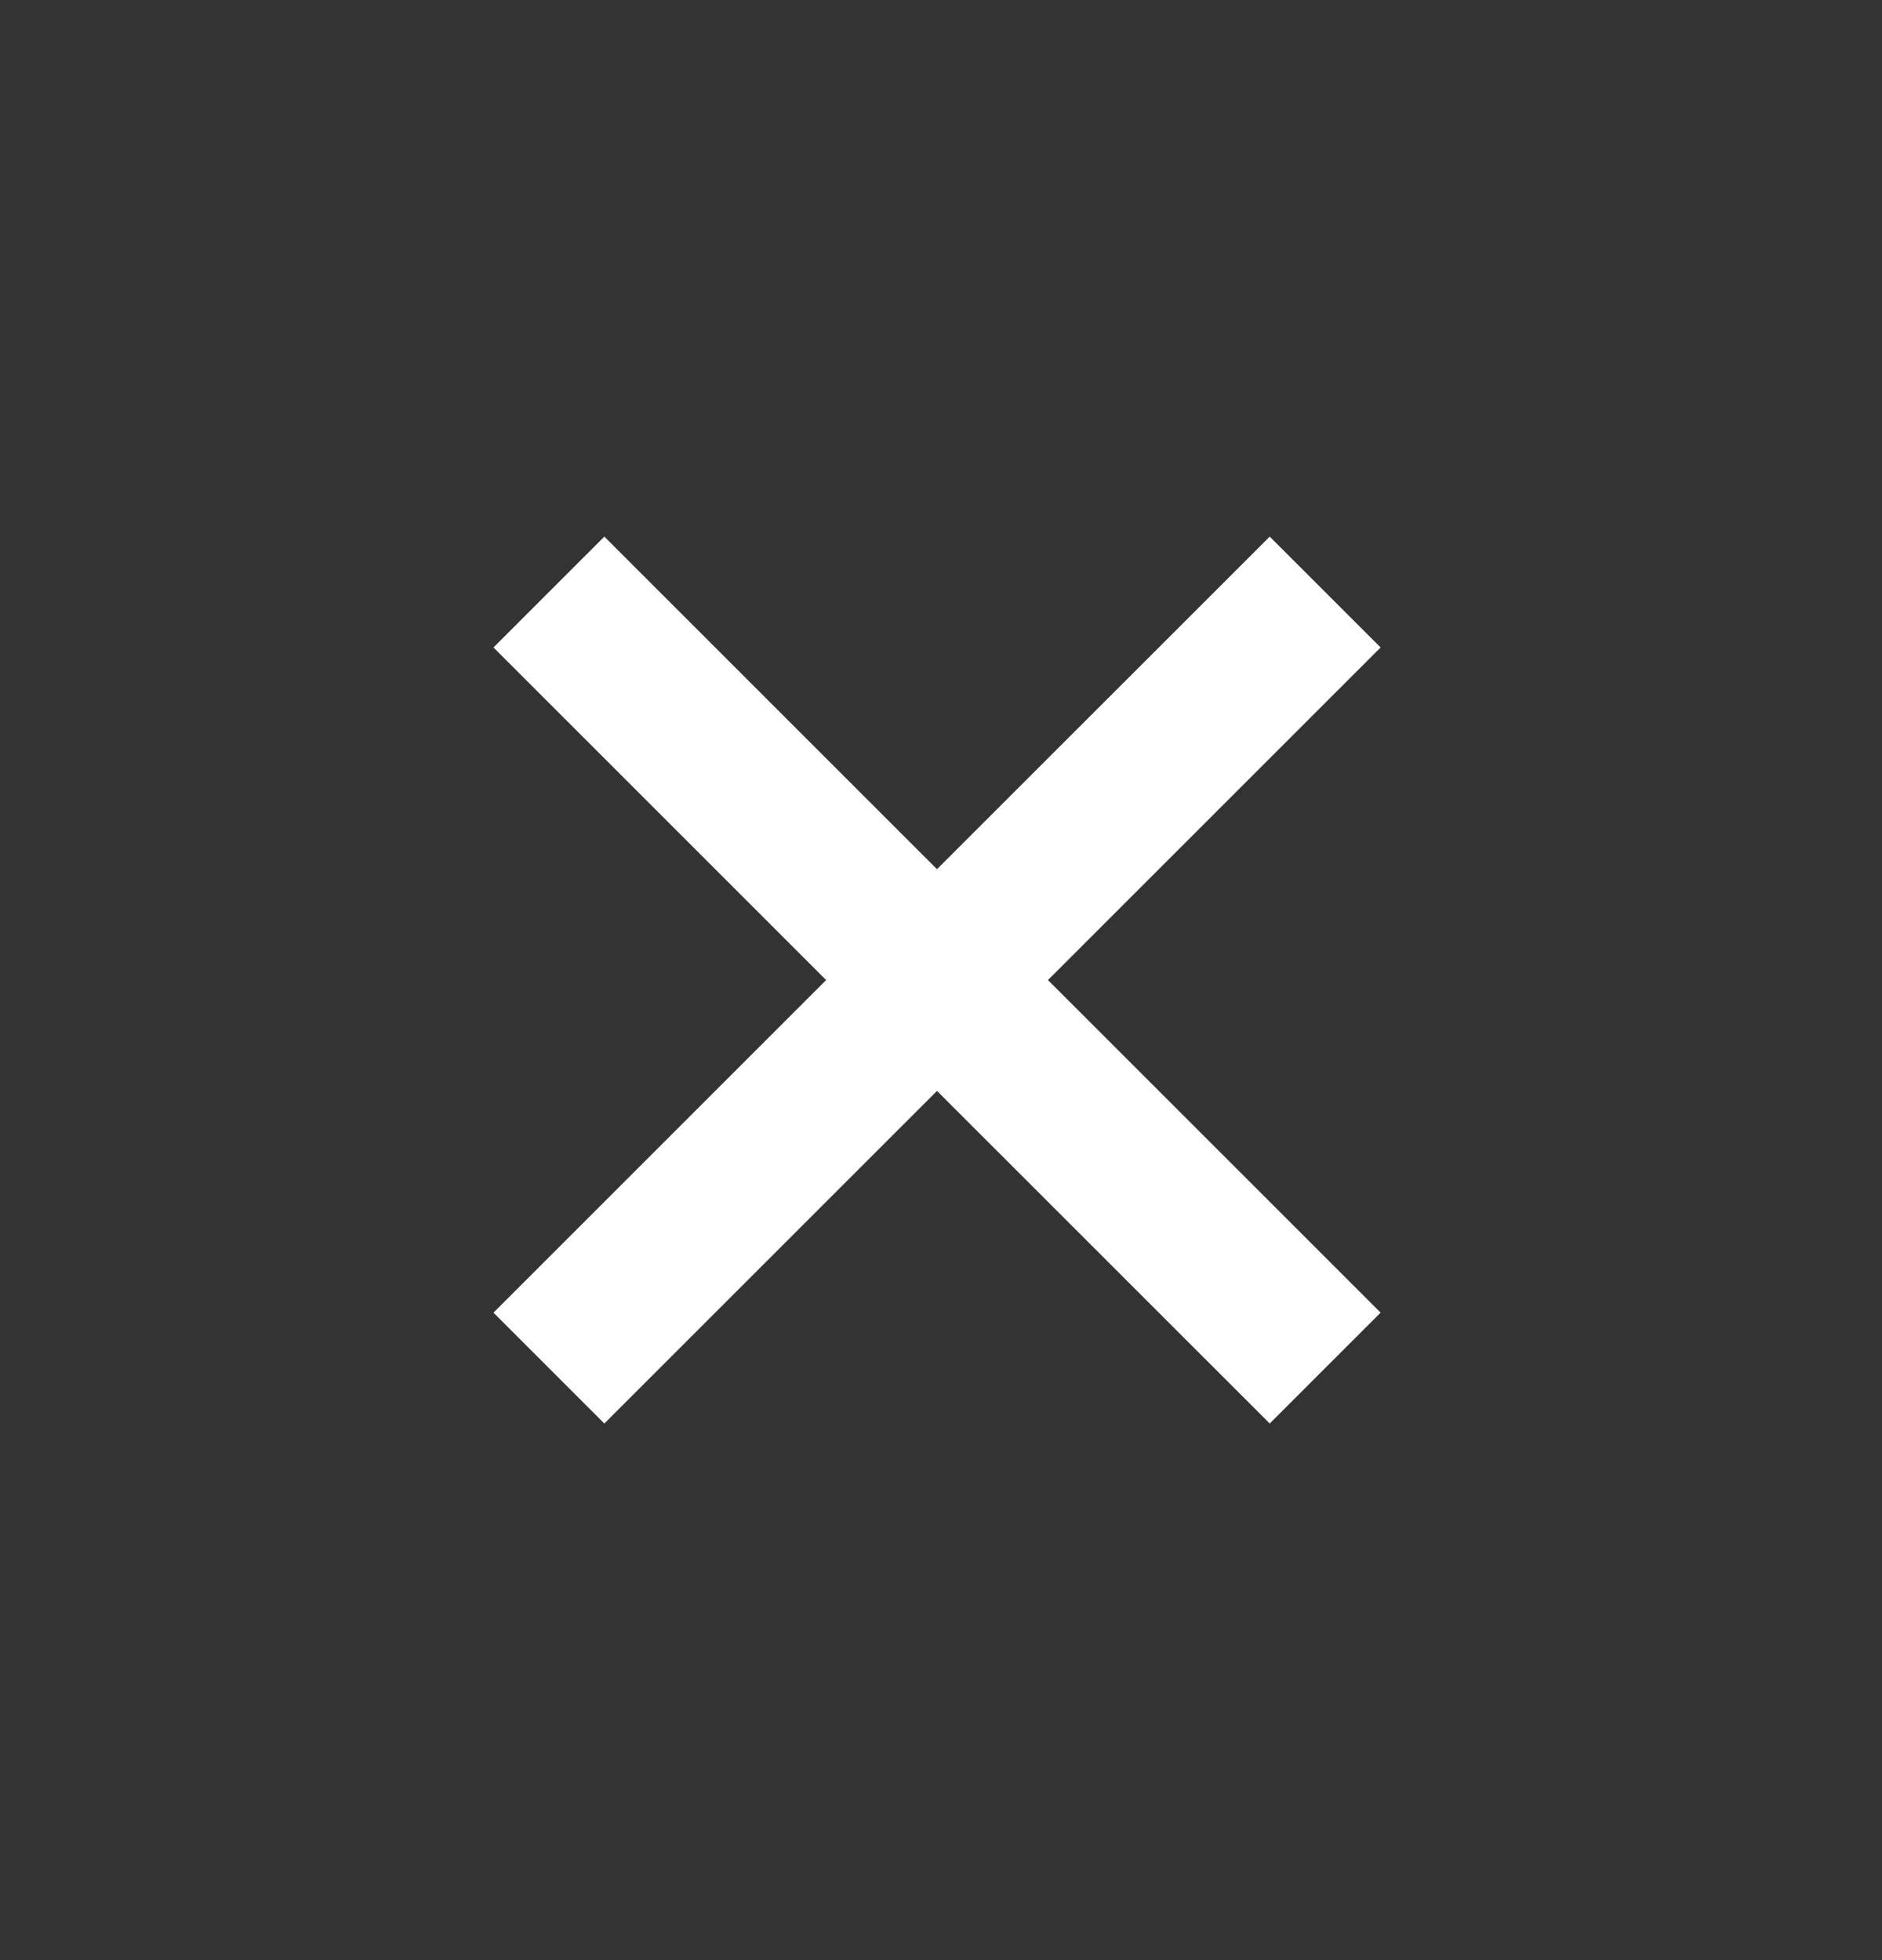 <svg width="24" height="25" viewBox="0 0 24 25" fill="none" xmlns="http://www.w3.org/2000/svg">
<rect x="0" y="0" width="24" height="25" fill="#333333" stroke="none"/>
<g id="Icon / x">
<path id="icon" d="M16.192 6.844L11.949 11.086L7.707 6.844L6.293 8.258L10.535 12.5L6.293 16.742L7.707 18.156L11.949 13.914L16.192 18.156L17.606 16.742L13.364 12.5L17.606 8.258L16.192 6.844Z" fill="white"/>
</g>
</svg>

